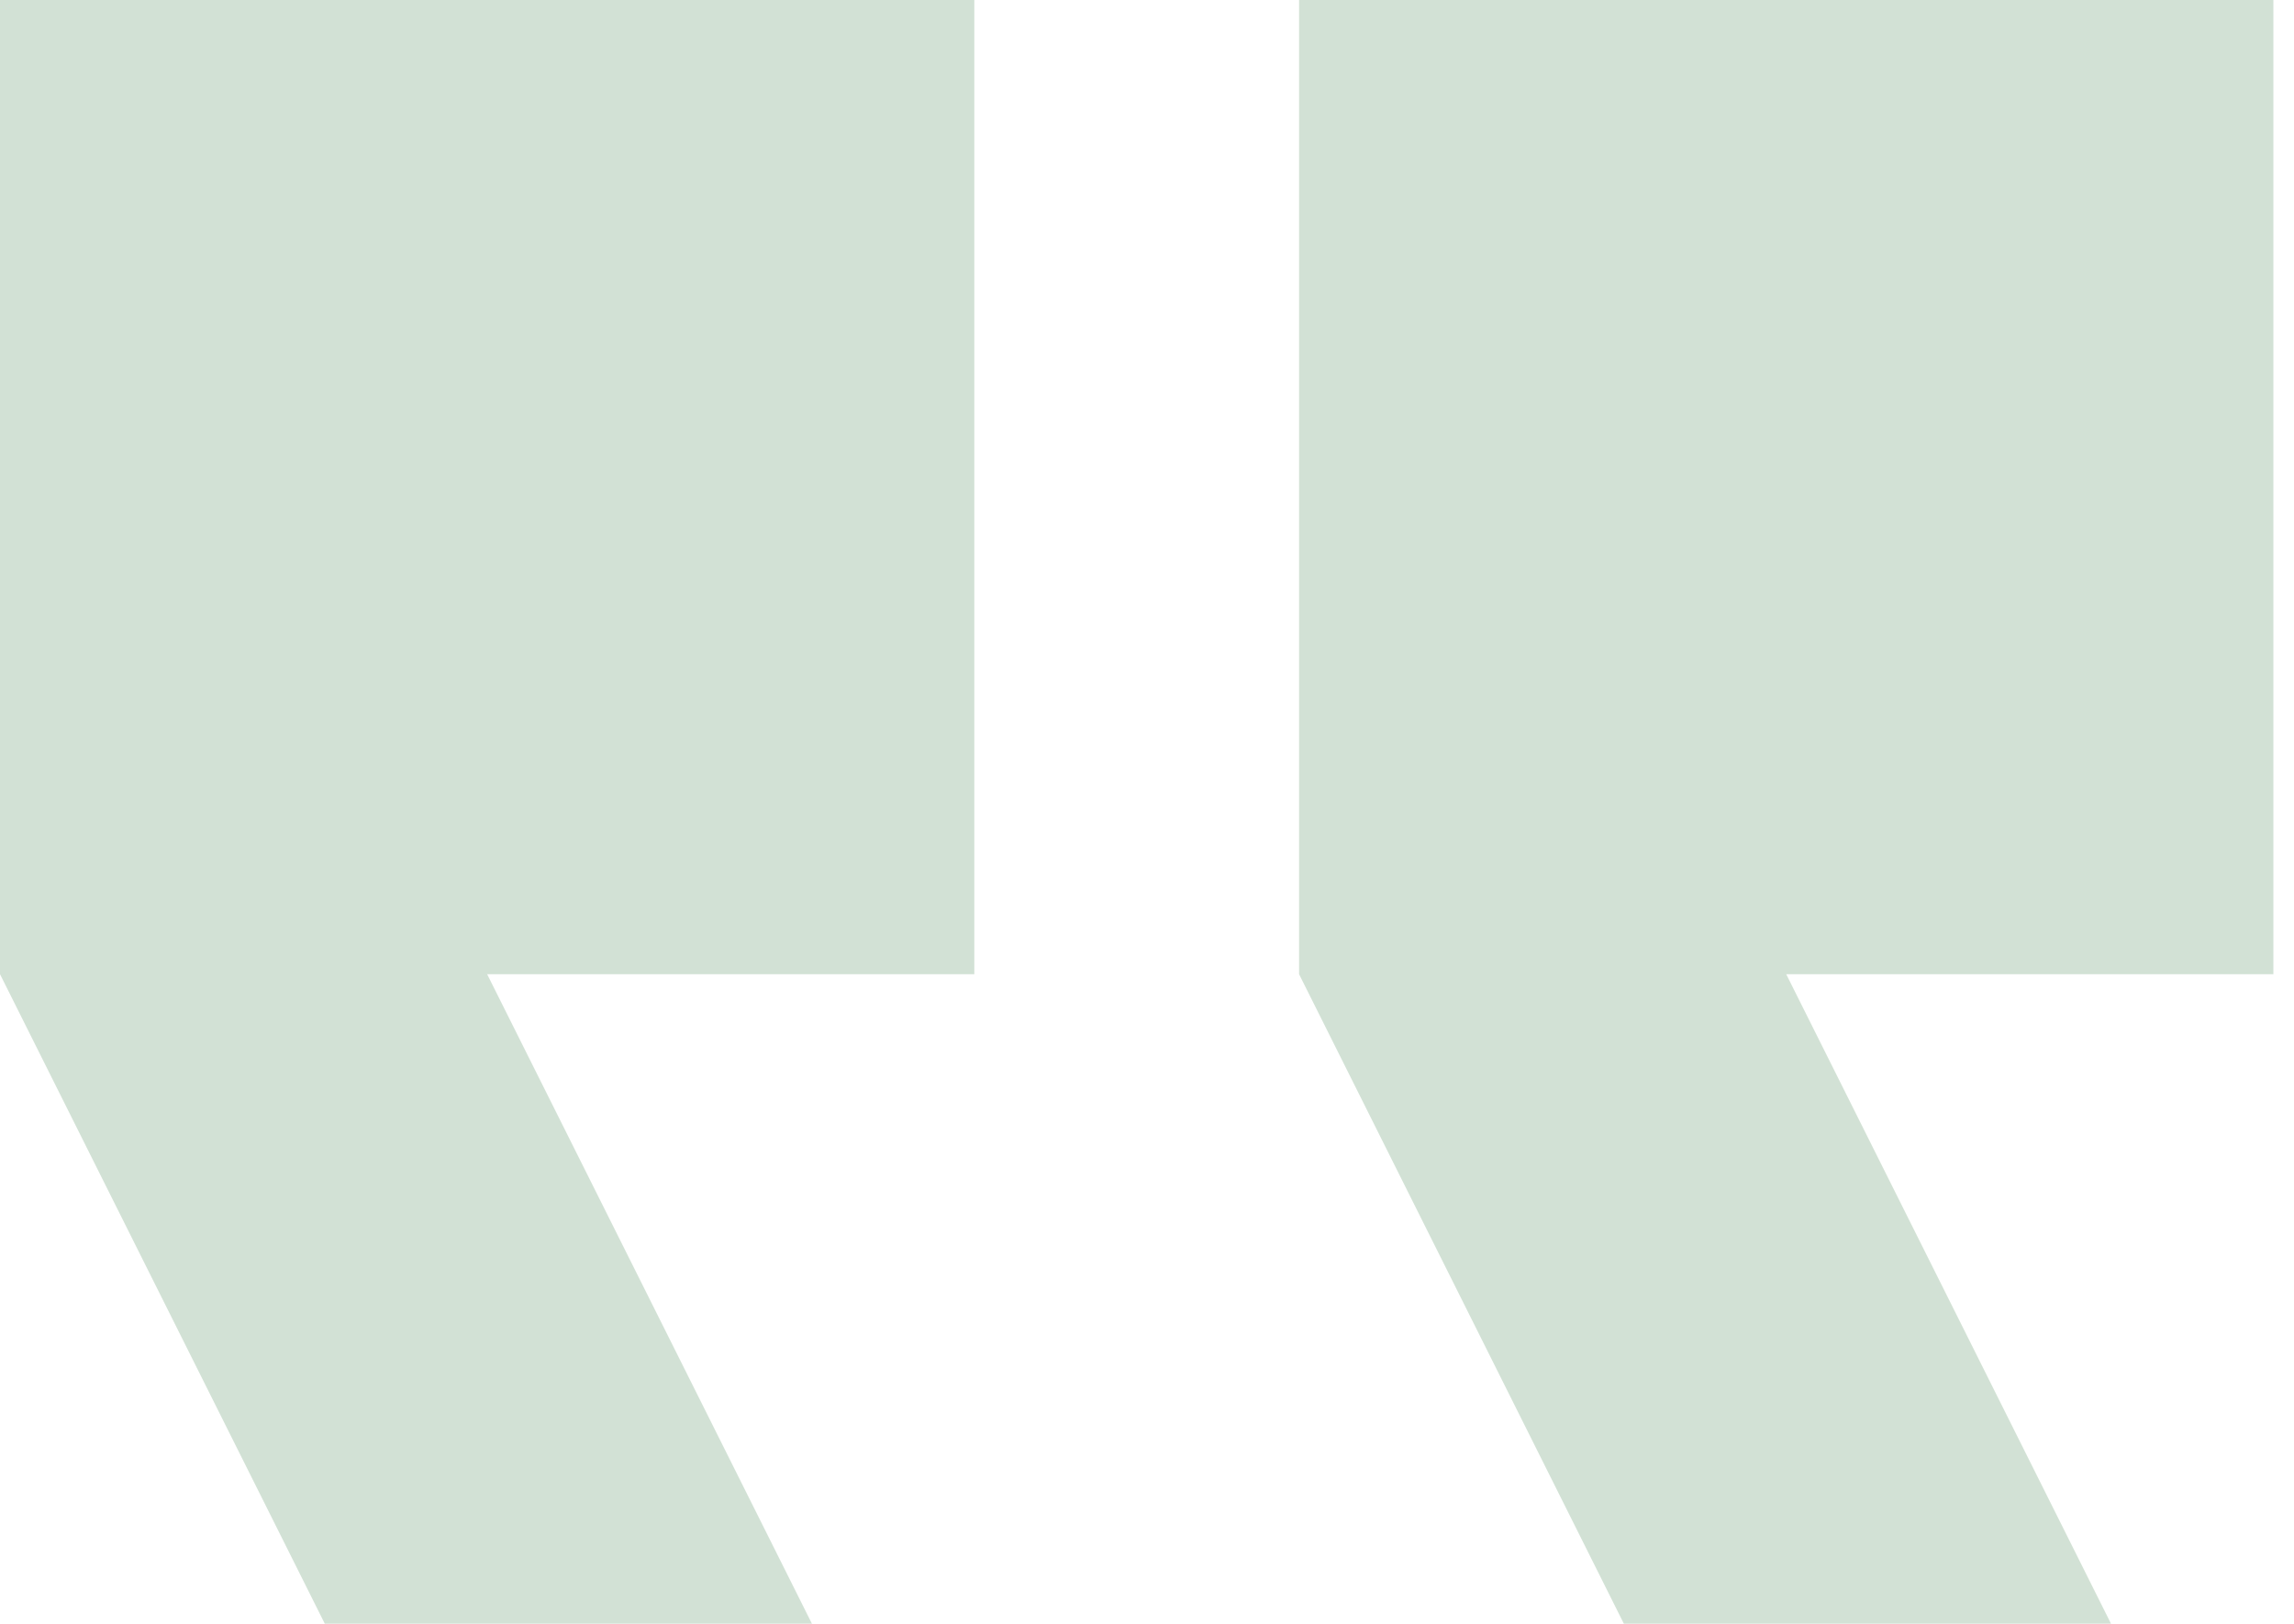 <svg width="89" height="63" viewBox="0 0 89 63" fill="none" xmlns="http://www.w3.org/2000/svg">
<path d="M81.9 63H63L50.4 37.8V0H88.2V37.8H69.3L81.9 63ZM31.5 63H12.6L-4.48227e-05 37.8V0H37.8V37.8H18.9L31.5 63Z" fill="#216C30" fill-opacity="0.2"/>
</svg>
